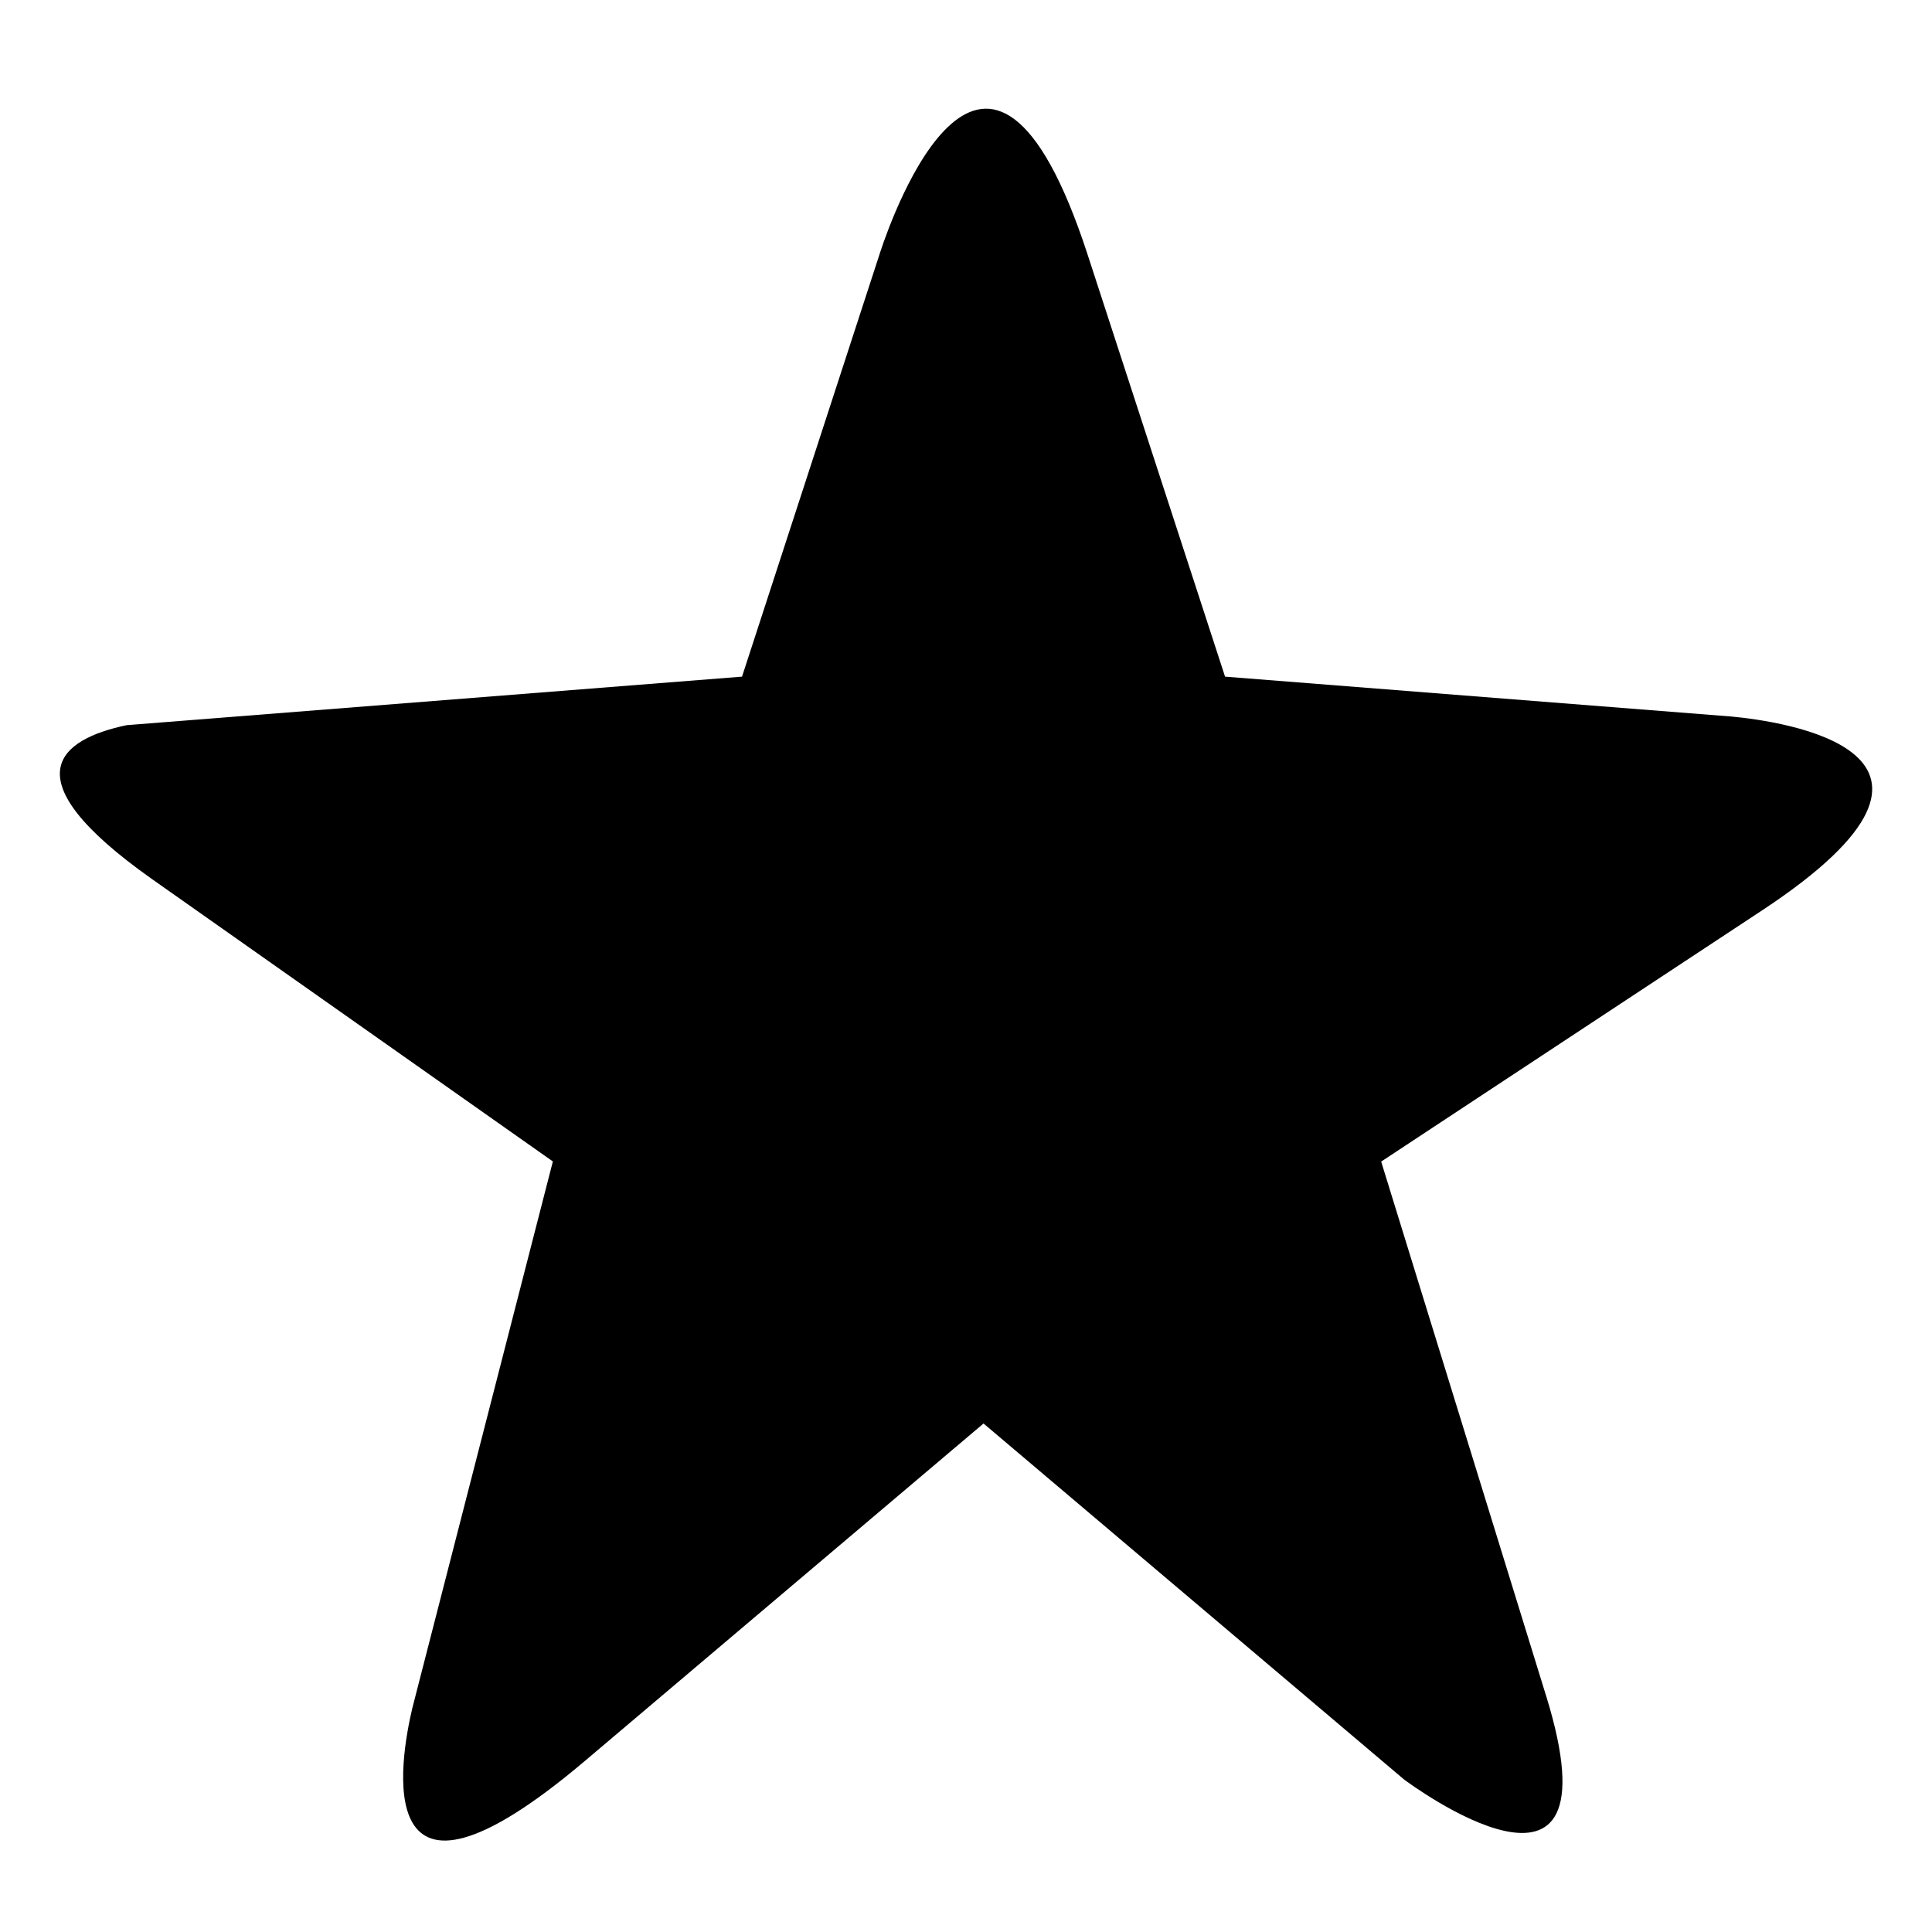<?xml version="1.0" encoding="UTF-8"?>
<!-- The Best Svg Icon site in the world: iconSvg.co, Visit us! https://iconsvg.co -->
<svg fill="#000000" width="800px" height="800px" version="1.1" viewBox="144 144 512 512" xmlns="http://www.w3.org/2000/svg">
 <path d="m553.79 593.6-43.766-141.77 101.1-66.672c63.738-42.121 4.496-50.074-8.223-51.266l-134.25-10.574-36.312-111.5c-0.023-0.105-0.055-0.188-0.09-0.281-26.551-81.508-51.73-10.547-54.879-1.035l-0.191 0.574c-0.074 0.277-0.145 0.461-0.145 0.461l-36.391 111.78-163.08 12.859c-17.781 3.746-31.445 13.84 6.731 40.797l106.22 74.82-37.246 144.89c-3.18 13.406-11.965 62.766 45.637 14.066l105.74-89.508 111.5 94.387c1.129 0.832 57.637 42.82 37.648-22.039z"/>
</svg>